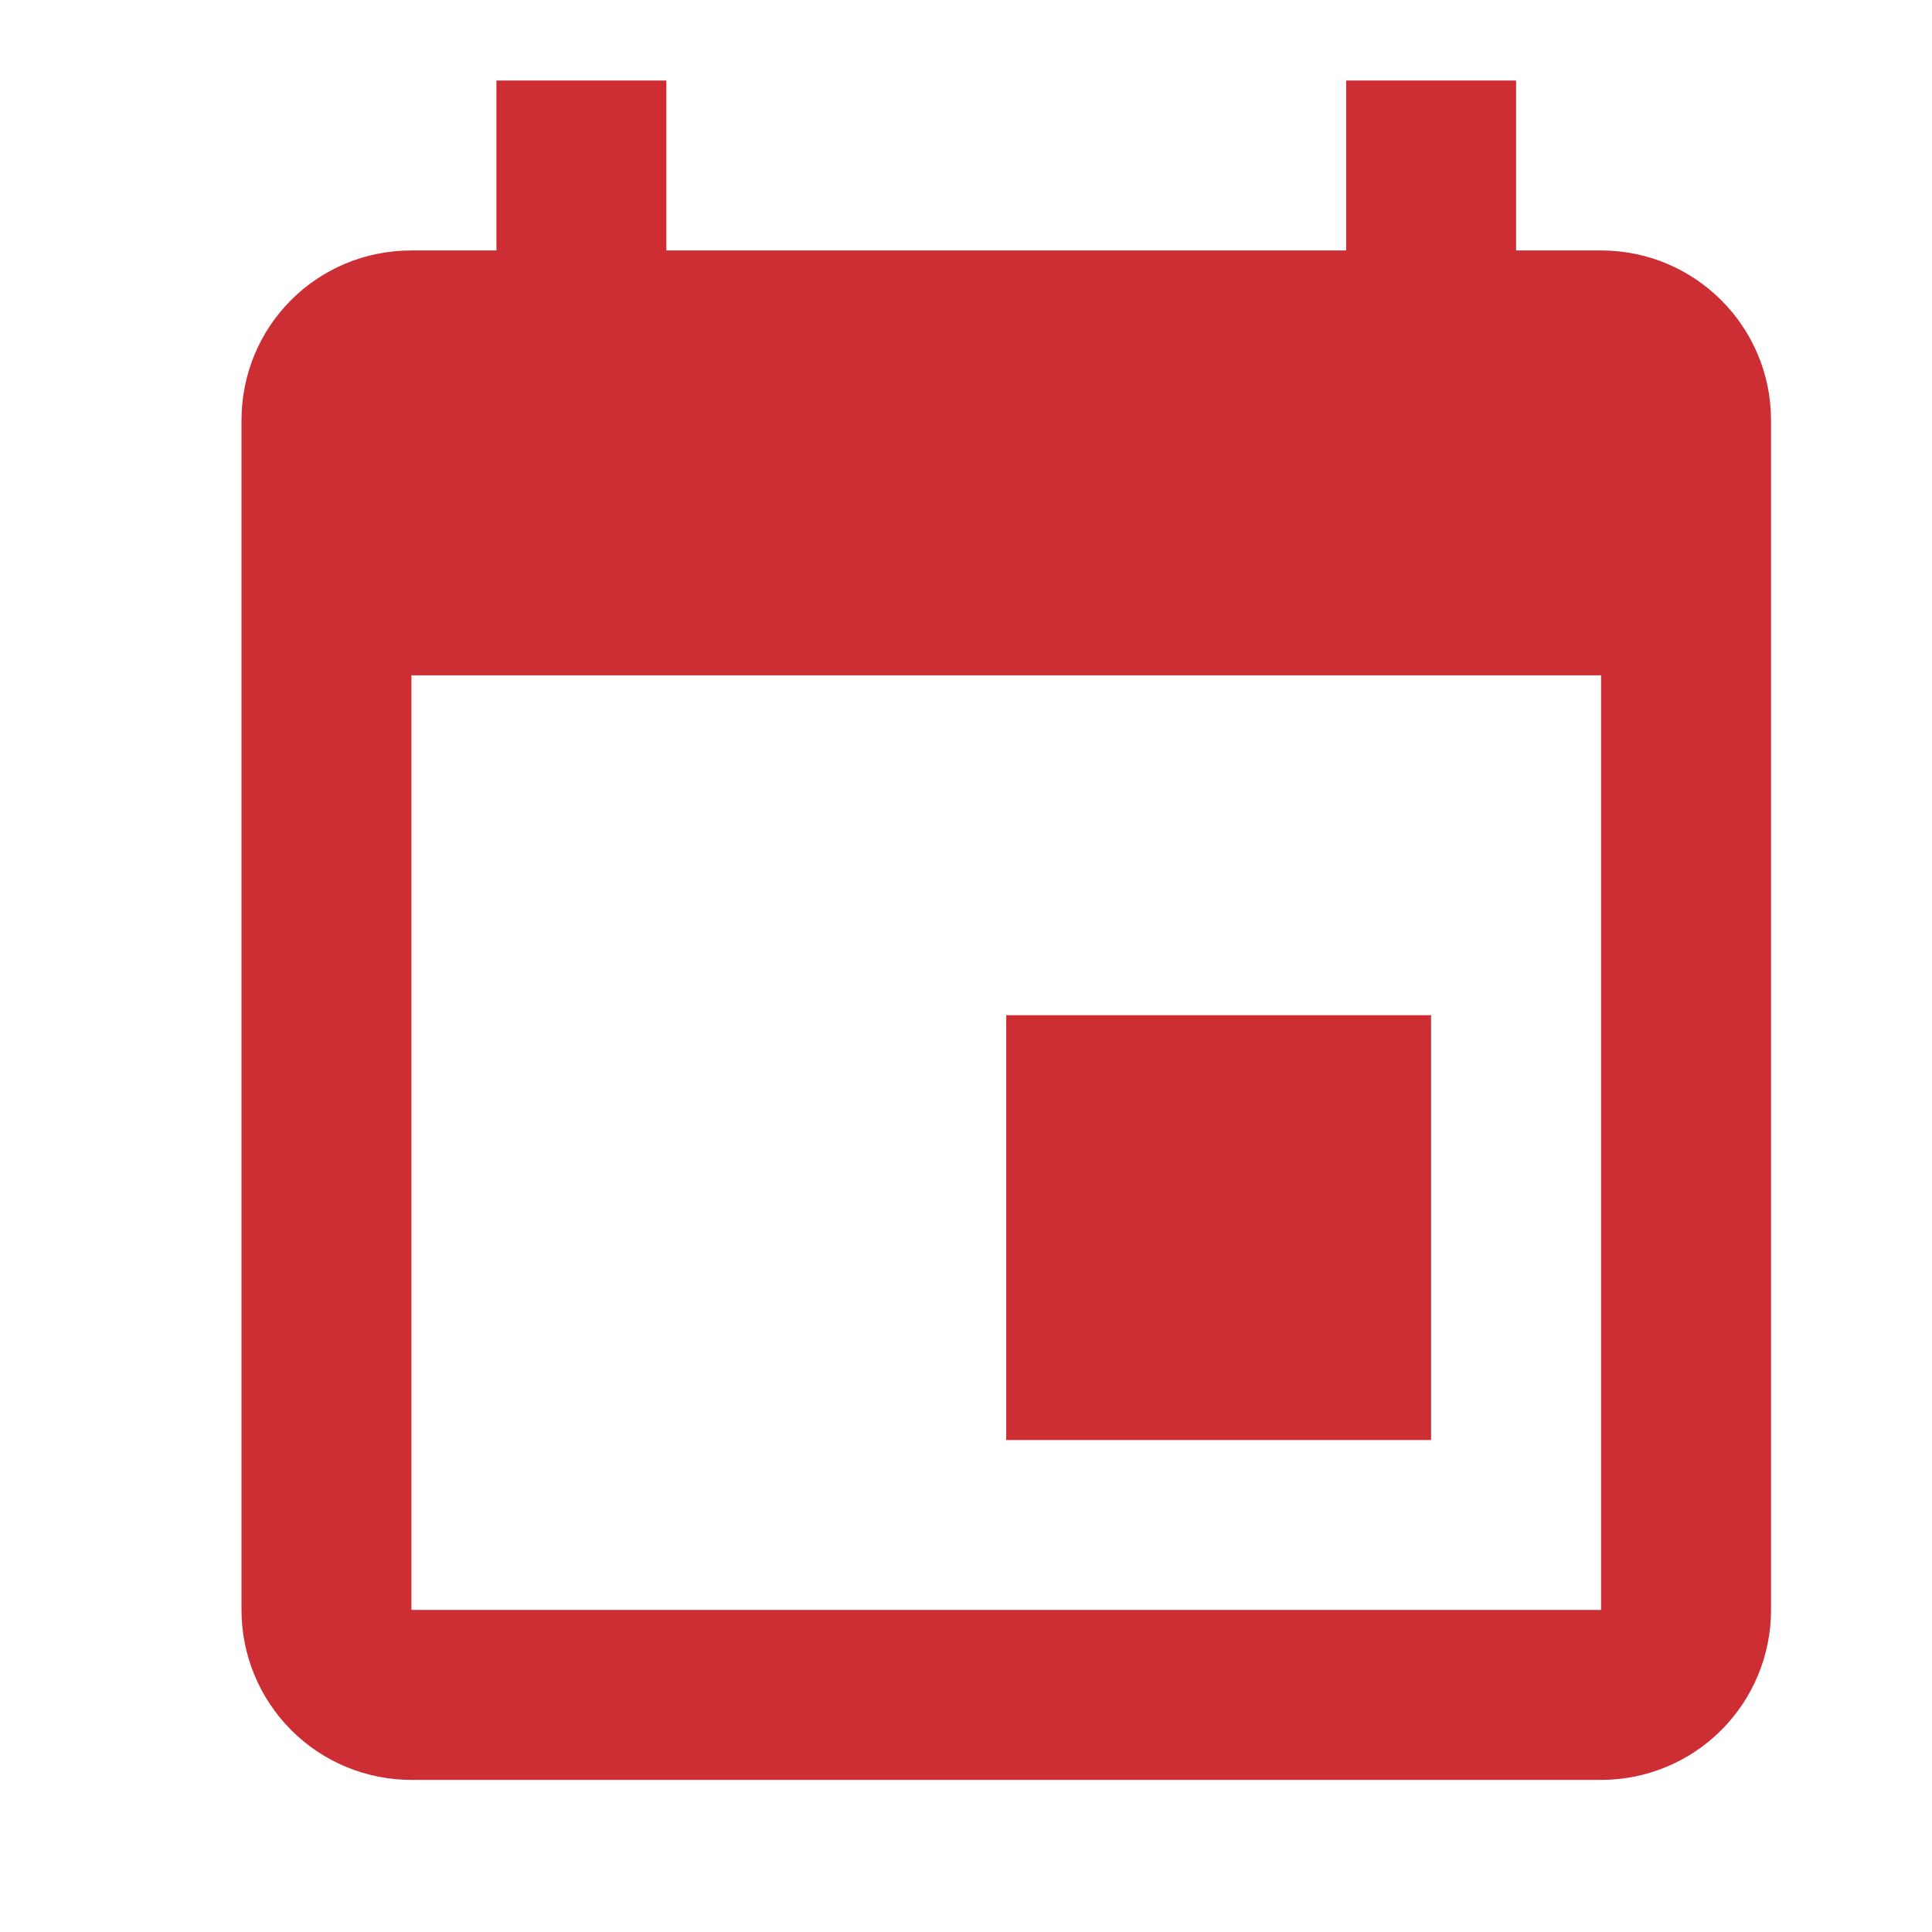 <?xml version="1.0" encoding="UTF-8"?>
<svg viewBox="0 0 22 22" fill="none" xmlns="http://www.w3.org/2000/svg">
  <path d="M18.232 18.333H4.685V7.69H18.232M15.329 0.917V2.852H7.588V0.917H5.653V2.852H4.685C3.611 2.852 2.75 3.713 2.75 4.787V18.333C2.75 18.847 2.954 19.339 3.317 19.702C3.68 20.065 4.172 20.268 4.685 20.268H18.232C18.745 20.268 19.237 20.065 19.6 19.702C19.963 19.339 20.167 18.847 20.167 18.333V4.787C20.167 3.713 19.296 2.852 18.232 2.852H17.264V0.917M16.296 11.56H11.458V16.398H16.296V11.56Z" fill="#CC2E34"/>
</svg>